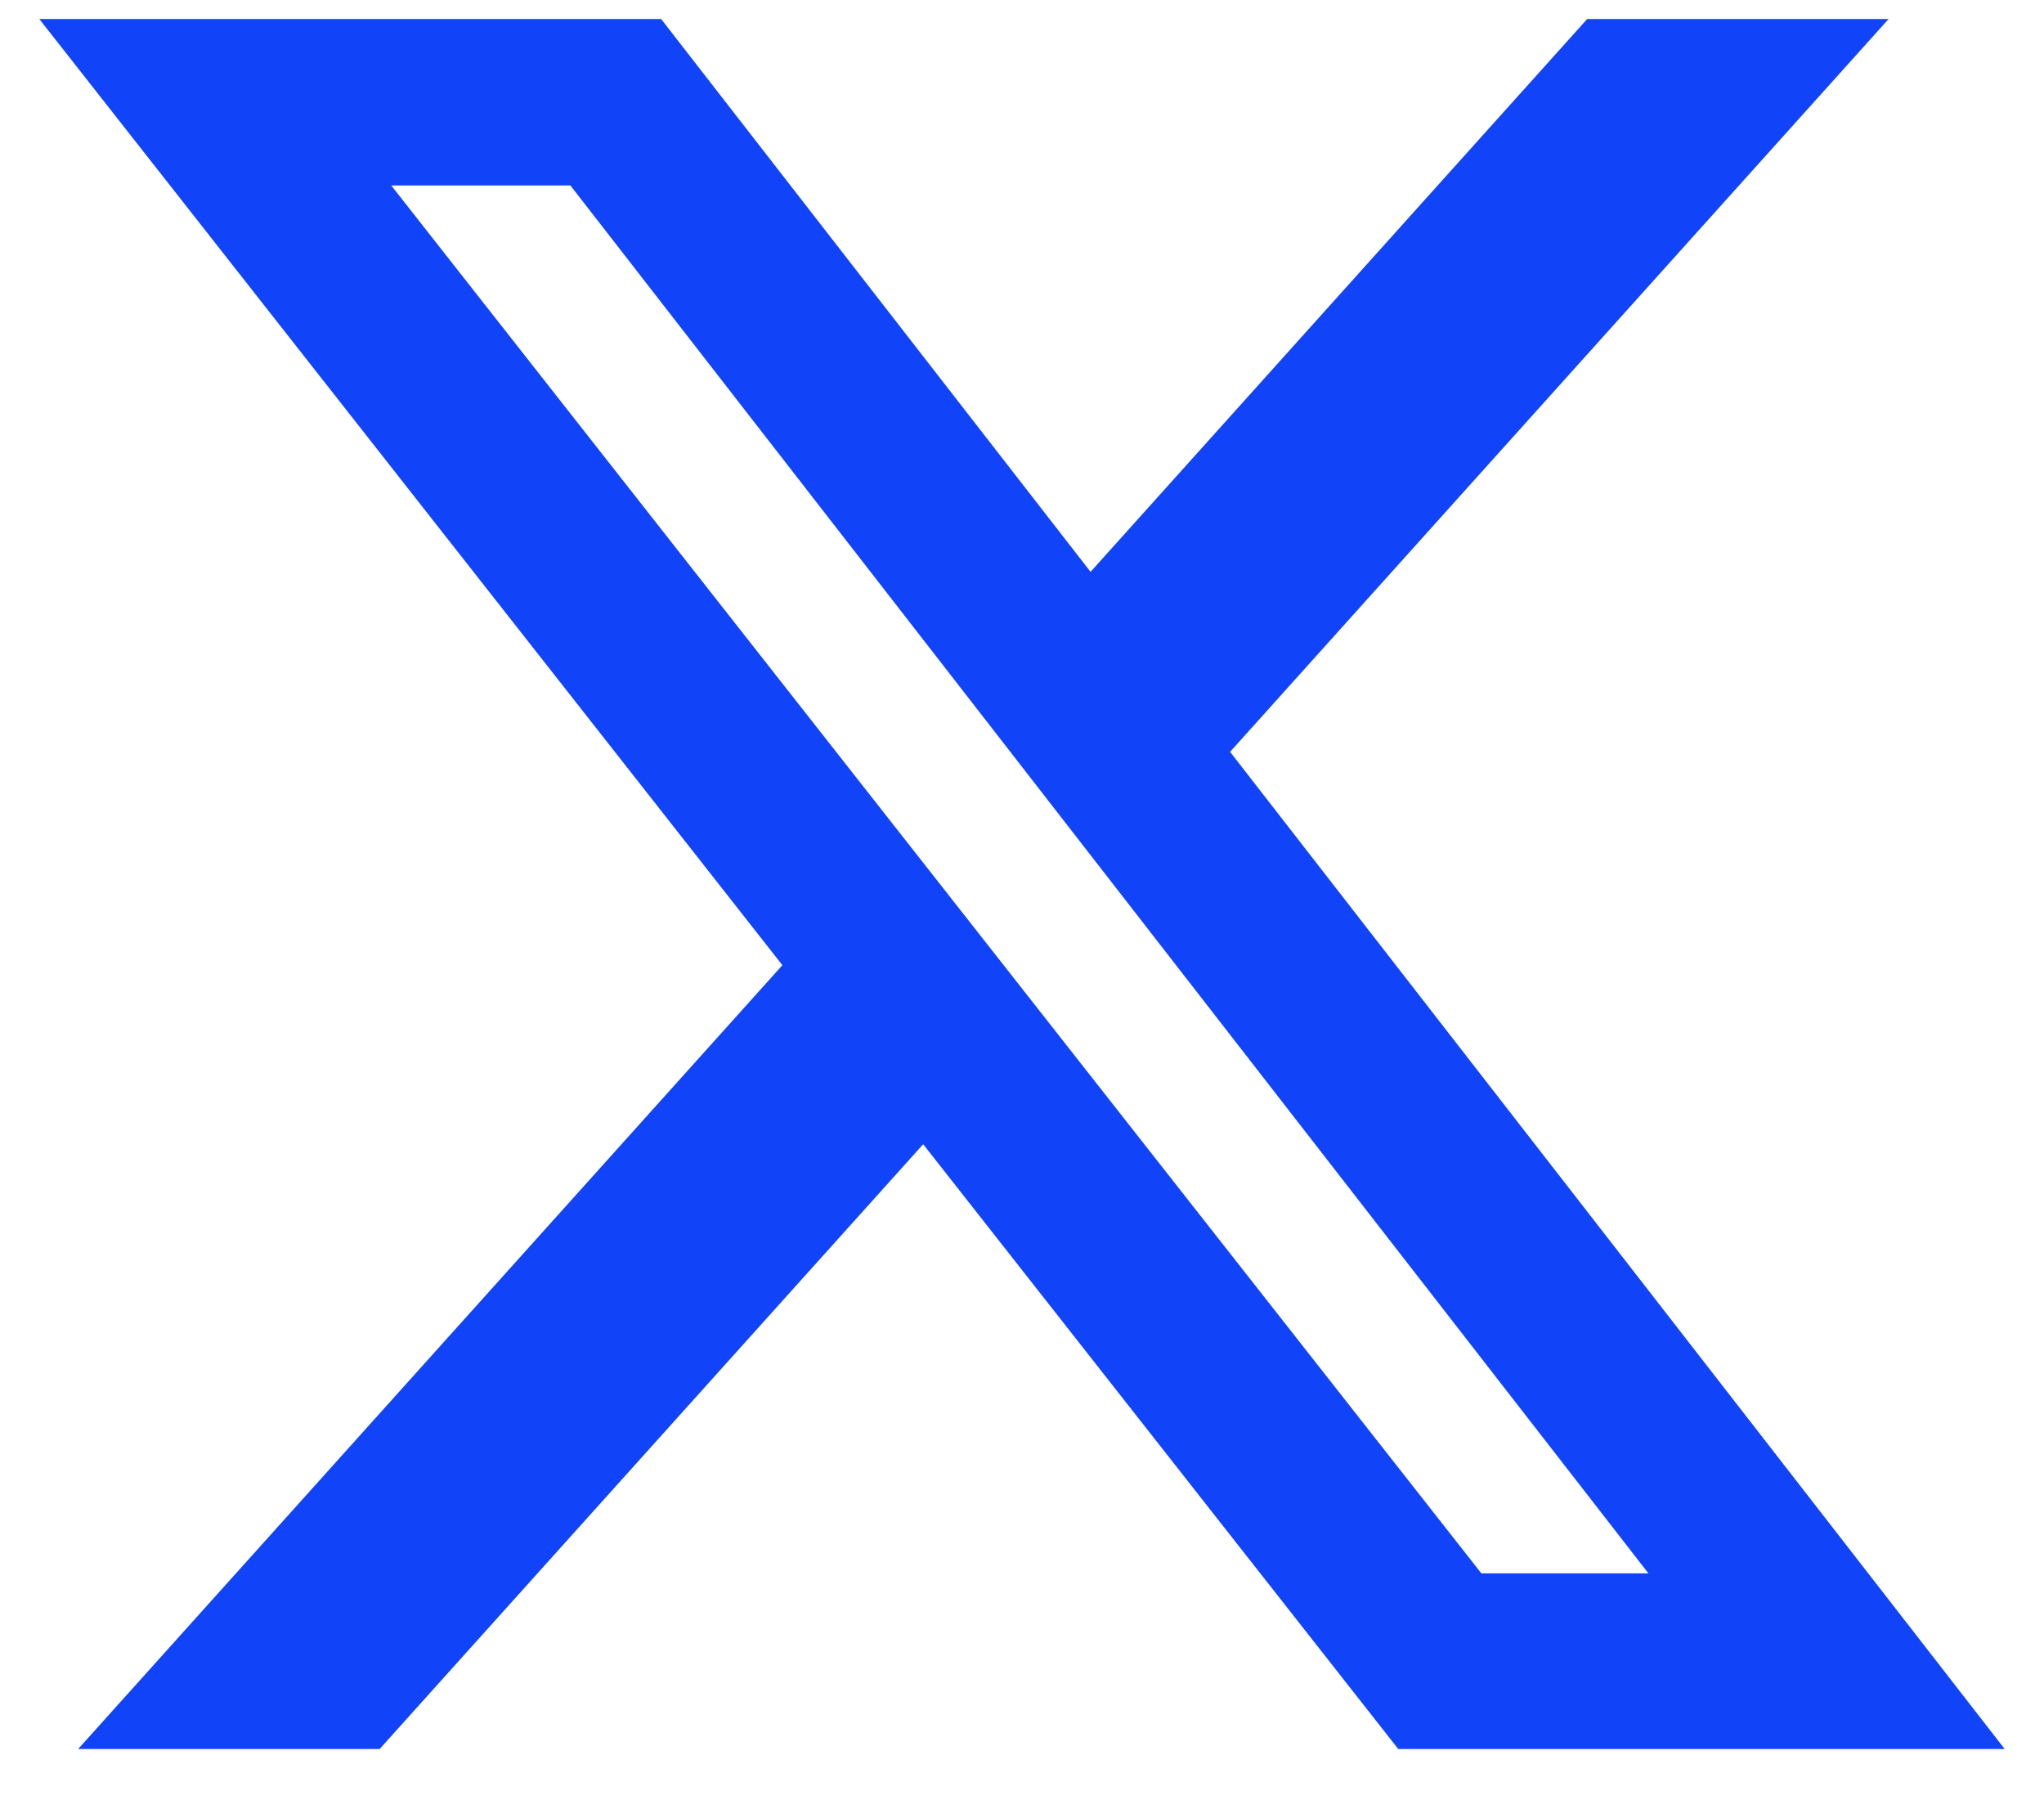 <svg width="26" height="23" viewBox="0 0 26 23" fill="none" xmlns="http://www.w3.org/2000/svg">
<g clip-path="url(#clip0_58_113)">
<path d="M20.189 0.242H24.023L15.647 9.561L25.5 22.242H17.786L11.743 14.551L4.829 22.242H0.994L9.952 12.274L0.5 0.242H8.41L13.872 7.272L20.189 0.242ZM18.843 20.008H20.968L7.256 2.359H4.977L18.843 20.008Z" fill="#1144F9"/>
</g>
<defs>
<clipPath id="clip0_58_113">
<rect width="26" height="23" fill="white"/>
</clipPath>
</defs>
</svg>
